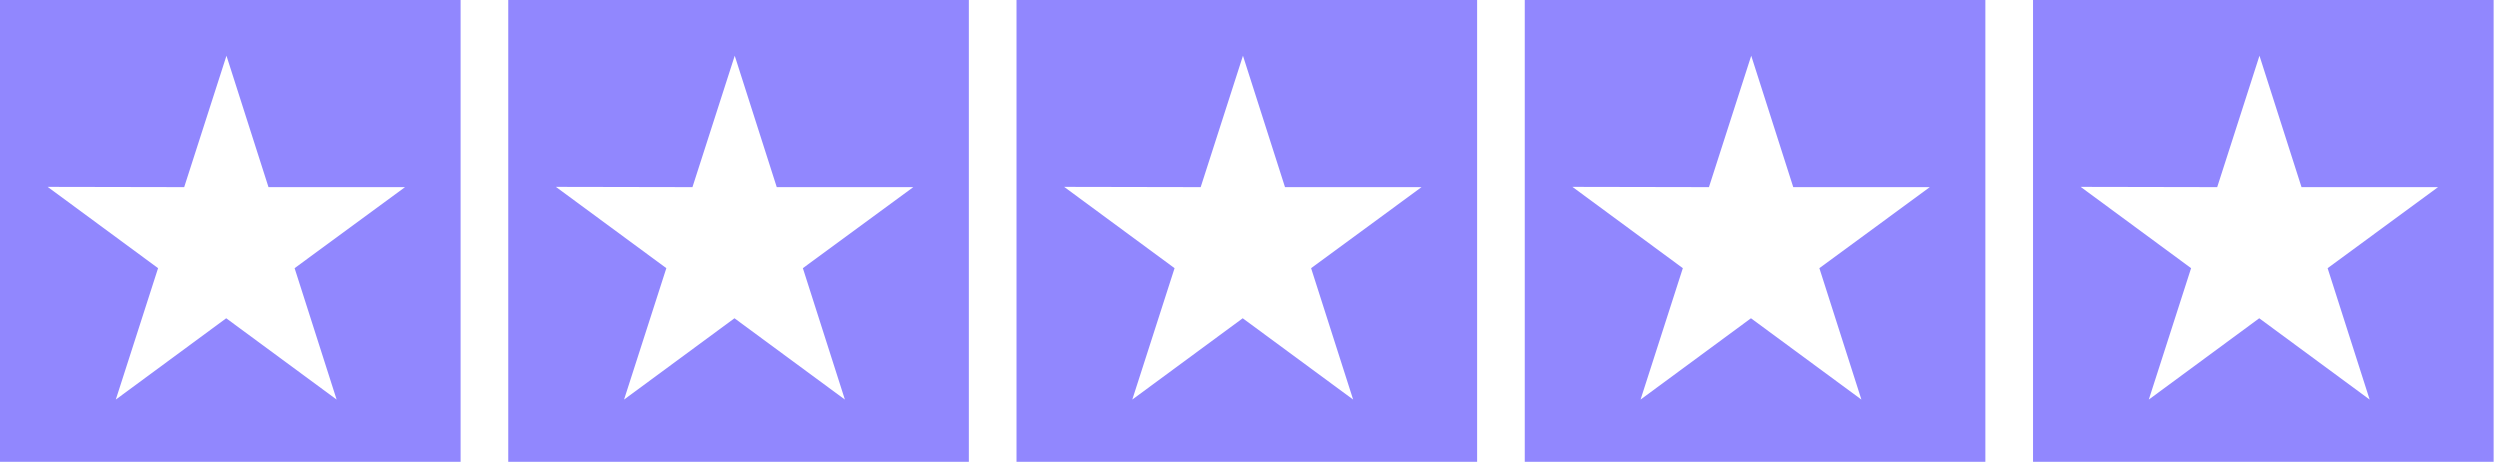<svg width="157" height="29" viewBox="0 0 157 29" fill="none" xmlns="http://www.w3.org/2000/svg">
<path fill-rule="evenodd" clip-rule="evenodd" d="M0 0H28.926V29H0V0ZM25.435 11.752L16.861 11.752L14.222 3.5L11.567 11.752L2.993 11.736L9.927 16.841L7.272 25.093L14.206 19.987L21.14 25.093L18.501 16.841L25.435 11.752ZM31.918 0H60.844V29H31.918V0ZM57.354 11.752L48.78 11.752L46.141 3.5L43.486 11.752L34.911 11.736L41.846 16.841L39.191 25.093L46.125 19.987L53.059 25.093L50.42 16.841L57.354 11.752ZM92.763 0H63.837V29H92.763V0ZM80.698 11.752L89.272 11.752L82.338 16.841L82.338 16.841L82.338 16.842L82.338 16.841L82.374 16.957L84.977 25.093L78.043 19.987L71.108 25.093L73.763 16.841L66.829 11.736L75.403 11.752L78.058 3.5L80.698 11.752ZM95.755 0H124.681V29H95.755V0ZM121.191 11.752L112.616 11.752L109.977 3.5L107.322 11.752L98.748 11.736L105.682 16.841L103.027 25.093L109.961 19.987L116.896 25.093L114.26 16.852L114.256 16.841L121.191 11.752ZM156.6 0H127.674V29H156.6V0ZM144.535 11.752L153.109 11.752L146.175 16.841L146.178 16.853L148.814 25.093L141.88 19.987L134.945 25.093L137.601 16.841L130.666 11.736L139.24 11.752L141.895 3.5L144.535 11.752Z" fill="#9187FE"/>
</svg>
